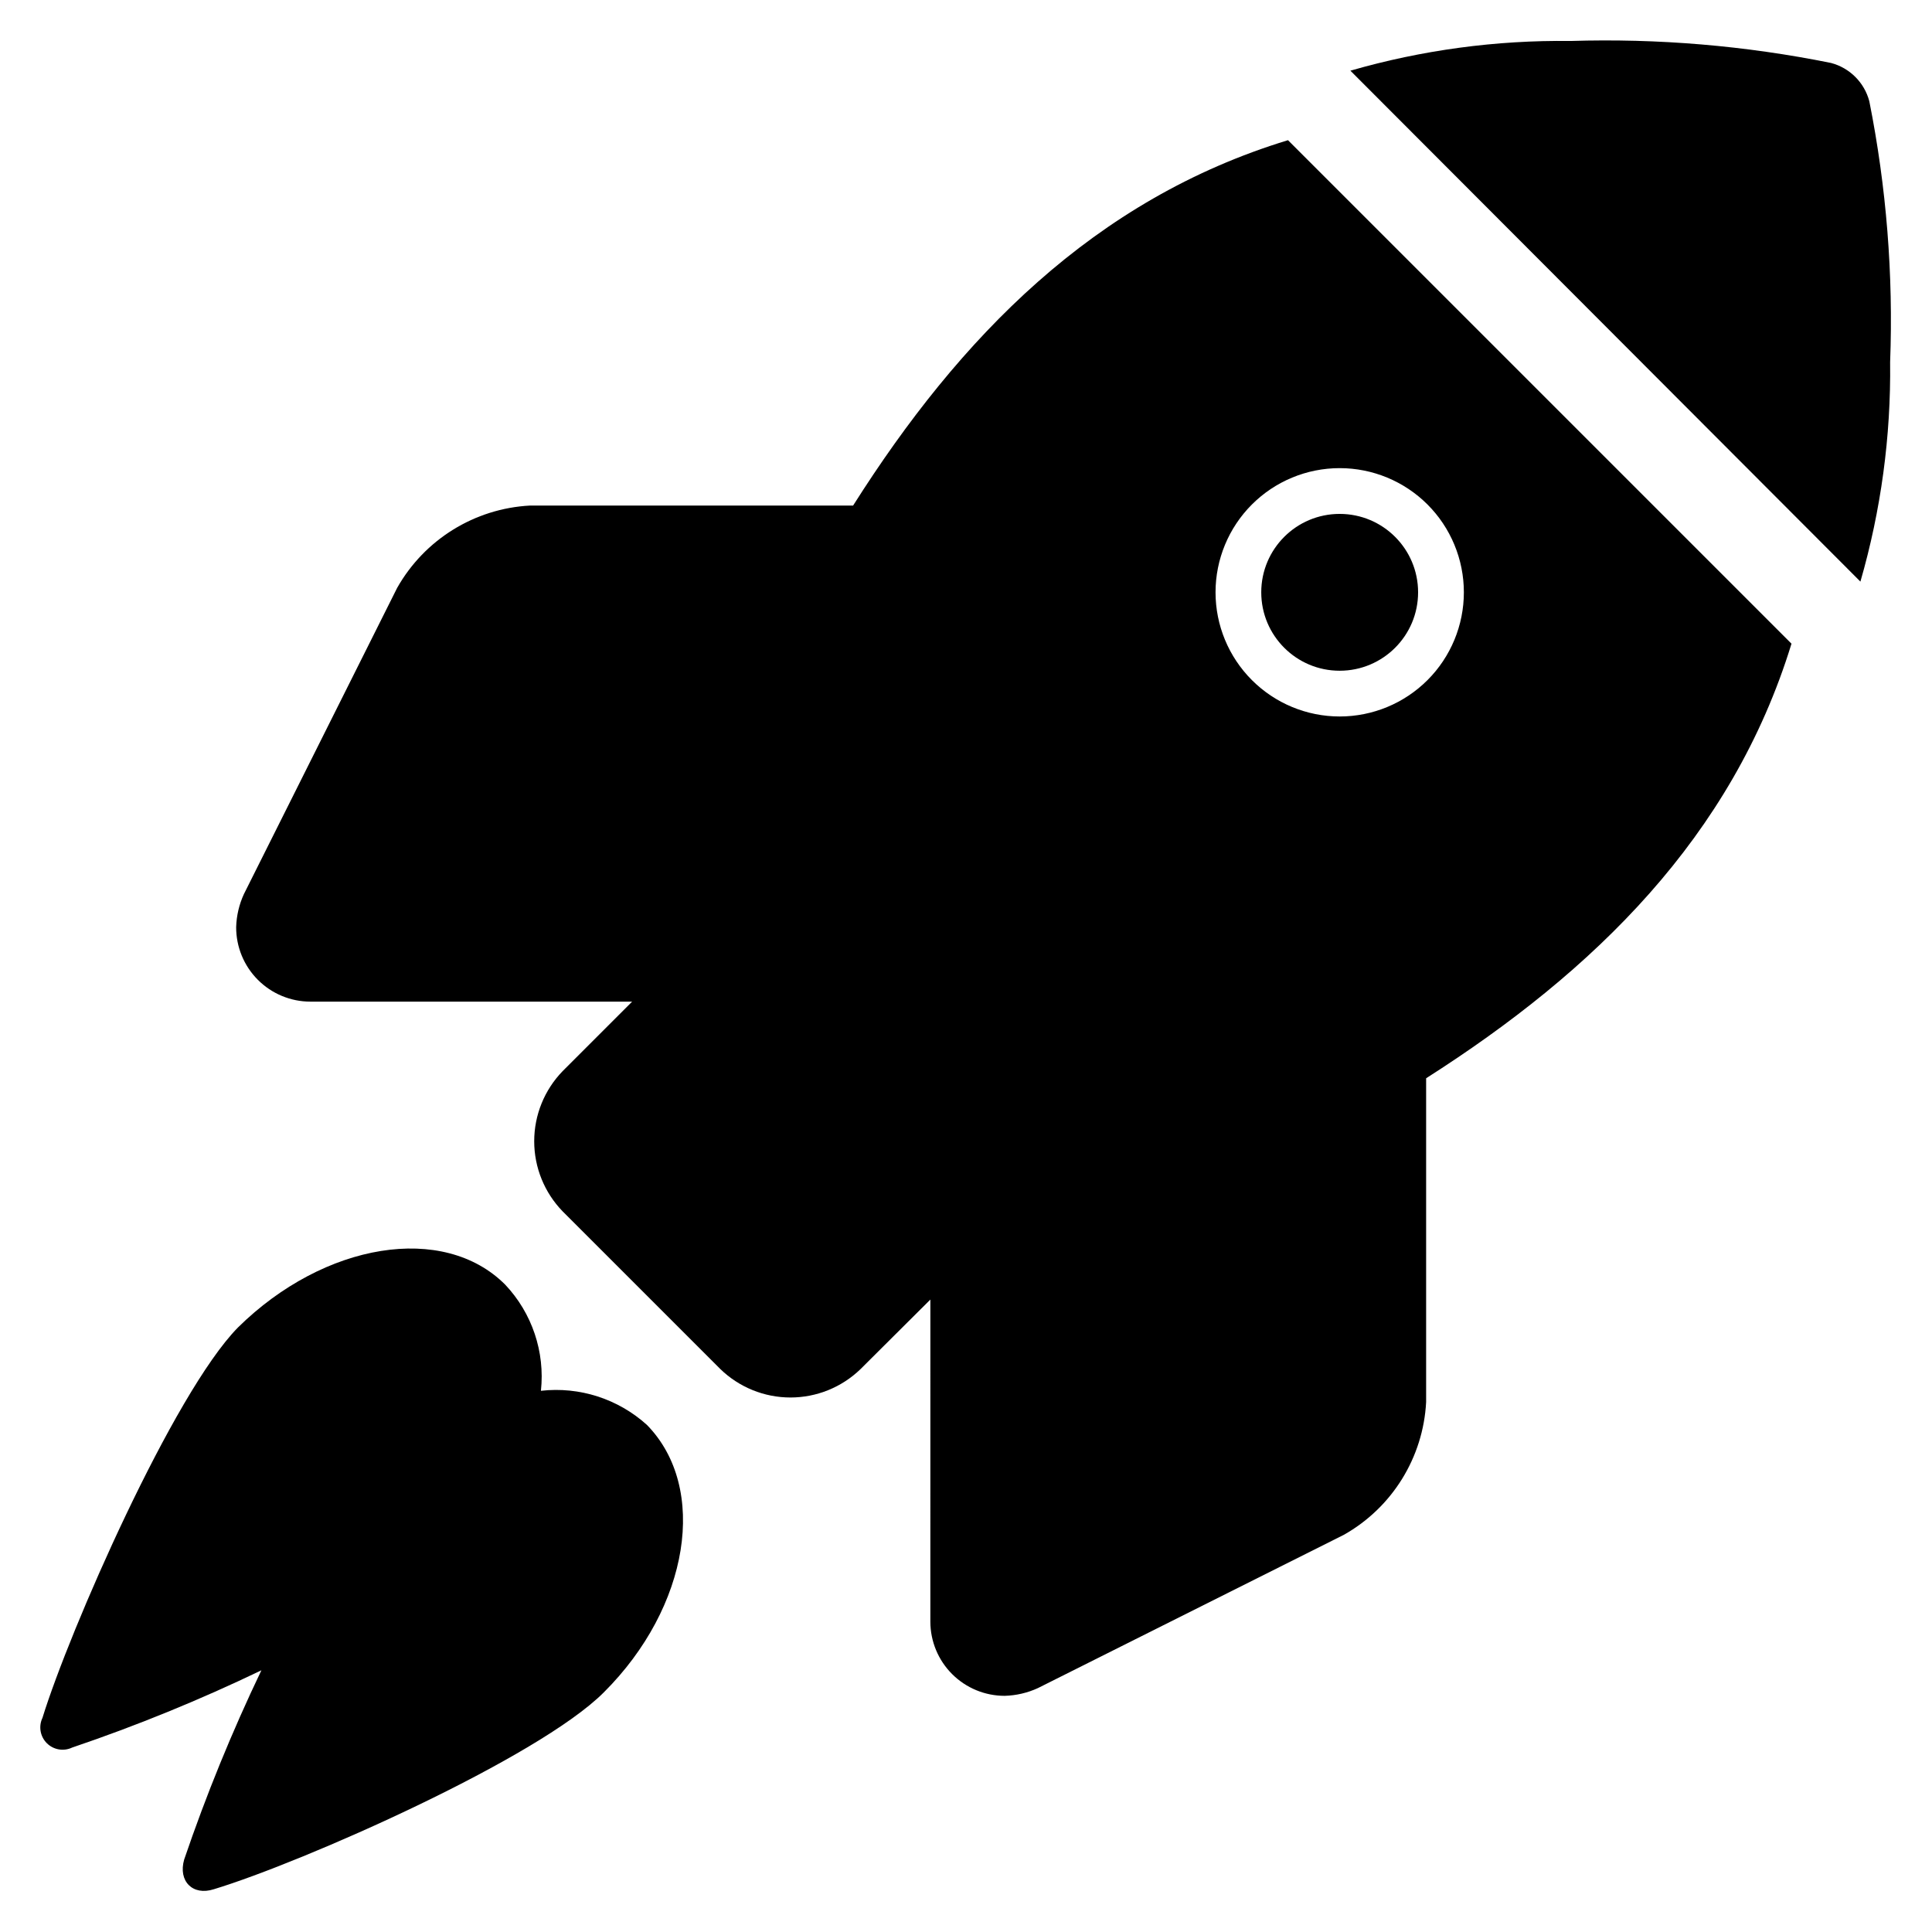 <?xml version="1.0" encoding="UTF-8"?>
<!-- The Best Svg Icon site in the world: iconSvg.co, Visit us! https://iconsvg.co -->
<svg fill="#000000" width="800px" height="800px" version="1.1" viewBox="144 144 512 512" xmlns="http://www.w3.org/2000/svg">
 <g>
  <path d="m287.35 512.57c1.109-10.301-2.344-20.57-9.449-28.105-16.297-16.375-47.941-11.258-70.848 11.336-17.082 17.398-44.633 80.215-51.797 103.44-1.078 2.258-0.617 4.949 1.152 6.719 1.77 1.77 4.461 2.234 6.719 1.156 17.113-5.801 33.859-12.637 50.145-20.469-7.805 16.297-14.637 33.039-20.465 50.145-1.652 5.746 2.281 9.684 7.871 7.871 23.617-7.164 85.961-34.715 103.36-52.191 22.672-22.594 27.711-54.16 11.414-70.848-7.637-6.91-17.871-10.207-28.102-9.051z"/>
  <path d="m639.39 170.84c-1.309-4.969-5.188-8.848-10.156-10.156-22.711-4.59-45.875-6.543-69.035-5.824-19.727-0.246-39.379 2.406-58.332 7.871l135.16 135.4c5.457-18.898 8.109-38.5 7.875-58.172 0.871-23.176-0.977-46.371-5.512-69.117z"/>
  <path d="m370.09 277.98h-85.648c-14.684 0.785-27.953 9.008-35.188 21.809l-40.621 81.16c-1.262 2.746-1.957 5.715-2.047 8.738-0.02 5.231 2.043 10.258 5.738 13.965 3.691 3.707 8.711 5.793 13.941 5.793h85.254l-18.422 18.422h0.004c-4.828 4.977-7.531 11.641-7.531 18.578 0 6.934 2.703 13.598 7.531 18.574l41.801 41.801c4.977 4.828 11.641 7.531 18.578 7.531 6.934 0 13.598-2.703 18.578-7.531l18.5-18.422-0.004 85.336c0 5.219 2.074 10.227 5.766 13.914 3.691 3.691 8.695 5.766 13.914 5.766 3.047-0.082 6.047-0.777 8.816-2.047l81.082-40.621c12.812-7.223 21.039-20.5 21.809-35.188v-85.805c44.477-28.34 81.082-63.922 96.824-115.17l-133.43-133.43c-51.406 15.664-86.988 52.191-115.25 96.824zm161.85 22.984v0.004c0 8.727-3.465 17.098-9.637 23.266-6.172 6.172-14.543 9.641-23.27 9.641-8.727 0-17.094-3.469-23.266-9.641-6.172-6.168-9.637-14.539-9.637-23.266s3.465-17.098 9.637-23.27c6.172-6.168 14.539-9.637 23.266-9.637 8.727 0 17.098 3.469 23.27 9.637 6.172 6.172 9.637 14.543 9.637 23.27z"/>
  <path d="m519.81 300.97c0 11.477-9.305 20.781-20.785 20.781-11.477 0-20.781-9.305-20.781-20.781s9.305-20.781 20.781-20.781c11.48 0 20.785 9.305 20.785 20.781"/>
 </g>
</svg>